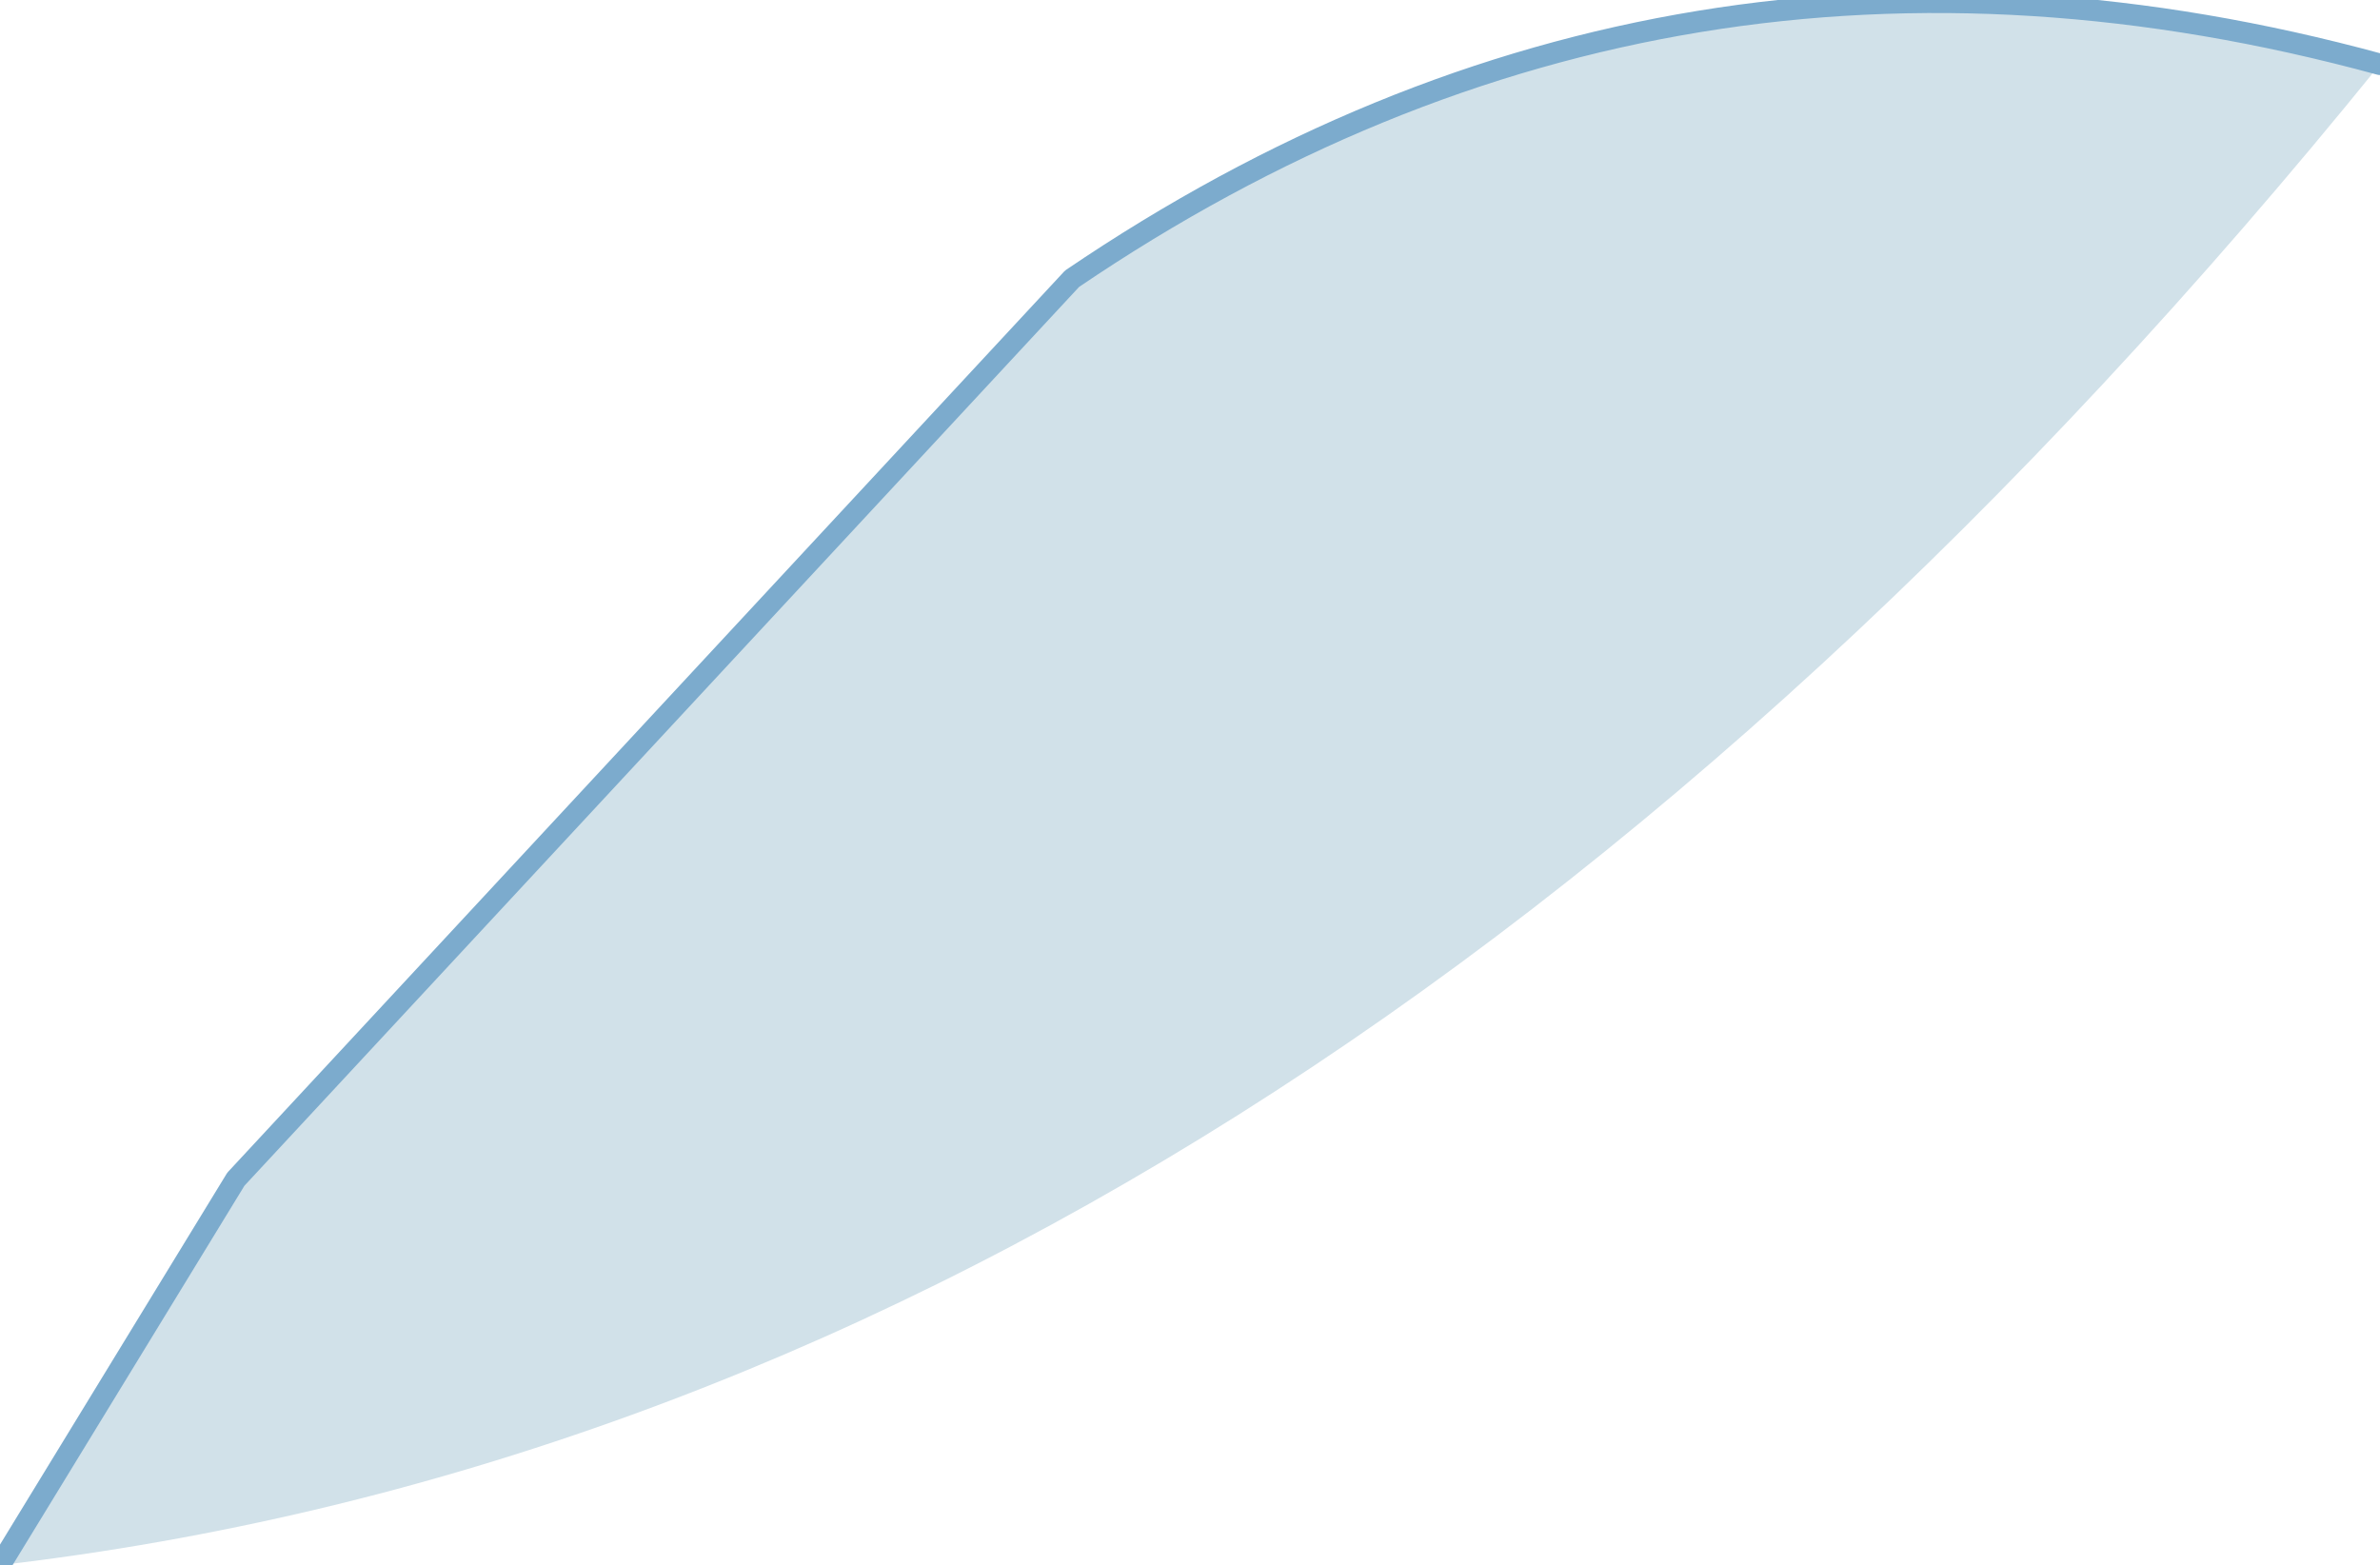 <?xml version="1.0" encoding="UTF-8" standalone="no"?>
<svg xmlns:xlink="http://www.w3.org/1999/xlink" height="3.65px" width="5.55px" xmlns="http://www.w3.org/2000/svg">
  <g transform="matrix(1.0, 0.0, 0.0, 1.0, 7.35, 10.75)">
    <path d="M-7.35 -7.1 L-6.8 -8.0 -4.85 -10.1 Q-3.45 -11.05 -1.8 -10.6 -4.35 -7.45 -7.35 -7.1" fill="#d1e1e9" fill-rule="evenodd" stroke="none"/>
    <path d="M-7.35 -7.1 L-6.8 -8.0 -4.85 -10.1 Q-3.45 -11.05 -1.8 -10.6" fill="none" stroke="#7cabcd" stroke-linecap="round" stroke-linejoin="round" stroke-width="0.05"/>
  </g>
</svg>

